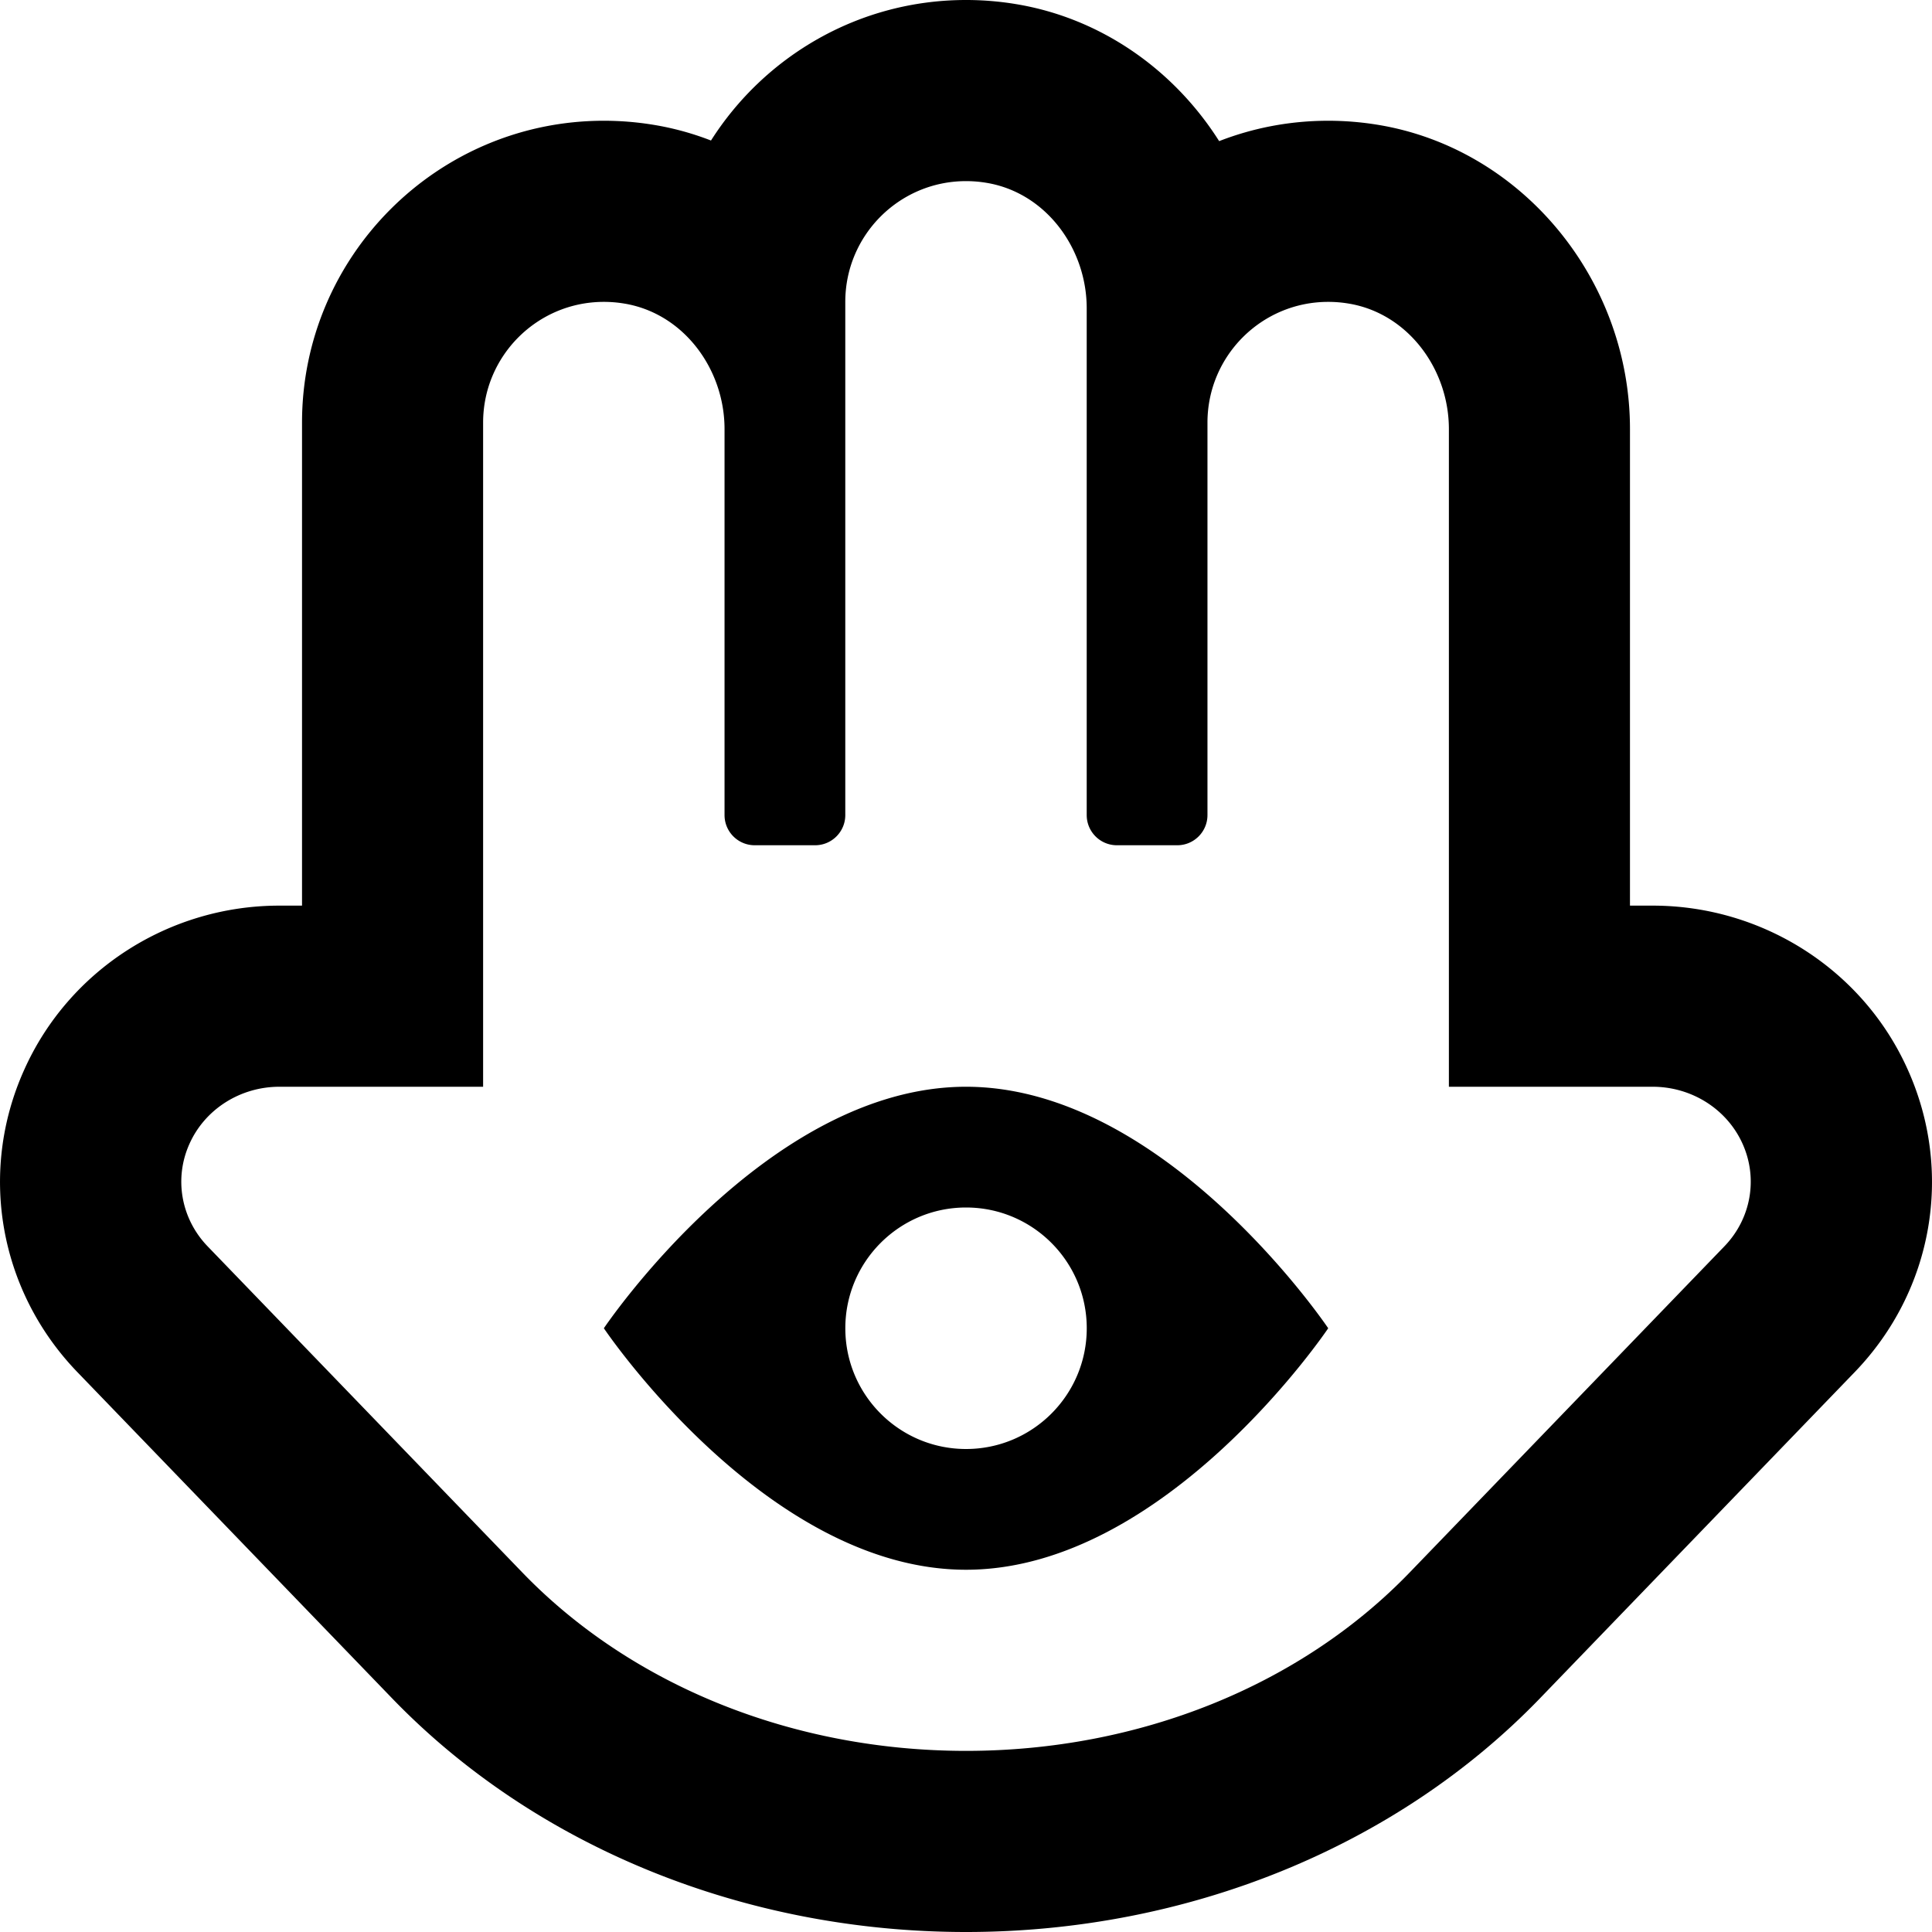 <svg xmlns="http://www.w3.org/2000/svg" viewBox="0 0 512 512"><path d="M256.01 288c-53.01 0-95.98 64-95.98 64s42.97 64 95.98 64 95.98-64 95.98-64-42.98-64-95.98-64zm0 96c-17.67 0-31.99-14.33-31.99-32s14.33-32 31.99-32S288 334.33 288 352s-14.33 32-31.99 32zm249.54-100.6c-11.79-26.32-38.34-43.4-67.59-43.4h-6V113.71c0-39.77-28.77-74.45-66.91-80.65-4.42-.72-8.79-1.06-13.07-1.06-10.18 0-19.93 1.91-28.89 5.4-11.97-18.9-31.34-32.65-54.01-36.34A81.3 81.3 0 0 0 256 0c-28.39 0-53.38 14.88-67.58 37.24a75.764 75.764 0 0 0-15.33-4.18c-4.42-.72-8.79-1.06-13.07-1.06-44.1 0-79.98 35.89-79.98 80v128h-5.99c-29.25 0-55.8 17.08-67.63 43.5-12.21 27.09-6.7 58.57 14.08 80.12l83.42 86.46C141.91 489.43 197.34 512 256.01 512s114.1-22.57 152.08-61.91l83.42-86.46c20.79-21.55 26.3-53.04 14.04-80.23zm-48.57 46.89l-83.42 86.45C344.58 446.78 301.75 464 256.01 464s-88.57-17.22-117.56-47.25L55.03 330.3c-7.06-7.32-8.96-17.99-4.82-27.17C54.32 293.94 63.69 288 74.05 288h53.98V112c0-17.67 14.32-32 31.99-32 1.76 0 3.56.14 5.37.44 15.73 2.56 26.62 17.33 26.62 33.27V216c0 4.42 3.58 8 8 8h16c4.42 0 8-3.58 8-8V80c0-17.67 14.32-32 31.99-32 1.76 0 3.56.14 5.37.44 15.73 2.56 26.62 17.33 26.62 33.27V216c0 4.42 3.58 8 8 8h16c4.42 0 8-3.58 8-8V112c0-17.67 14.32-32 31.99-32 1.76 0 3.56.14 5.37.44 15.73 2.56 26.62 17.33 26.62 33.27V288h53.99c10.36 0 19.72 5.94 23.84 15.12 4.14 9.19 2.24 19.86-4.82 27.17z"/></svg>
<!--
Font Awesome Pro 5.5.0 by @fontawesome - https://fontawesome.com
License - https://fontawesome.com/license (Commercial License)
-->